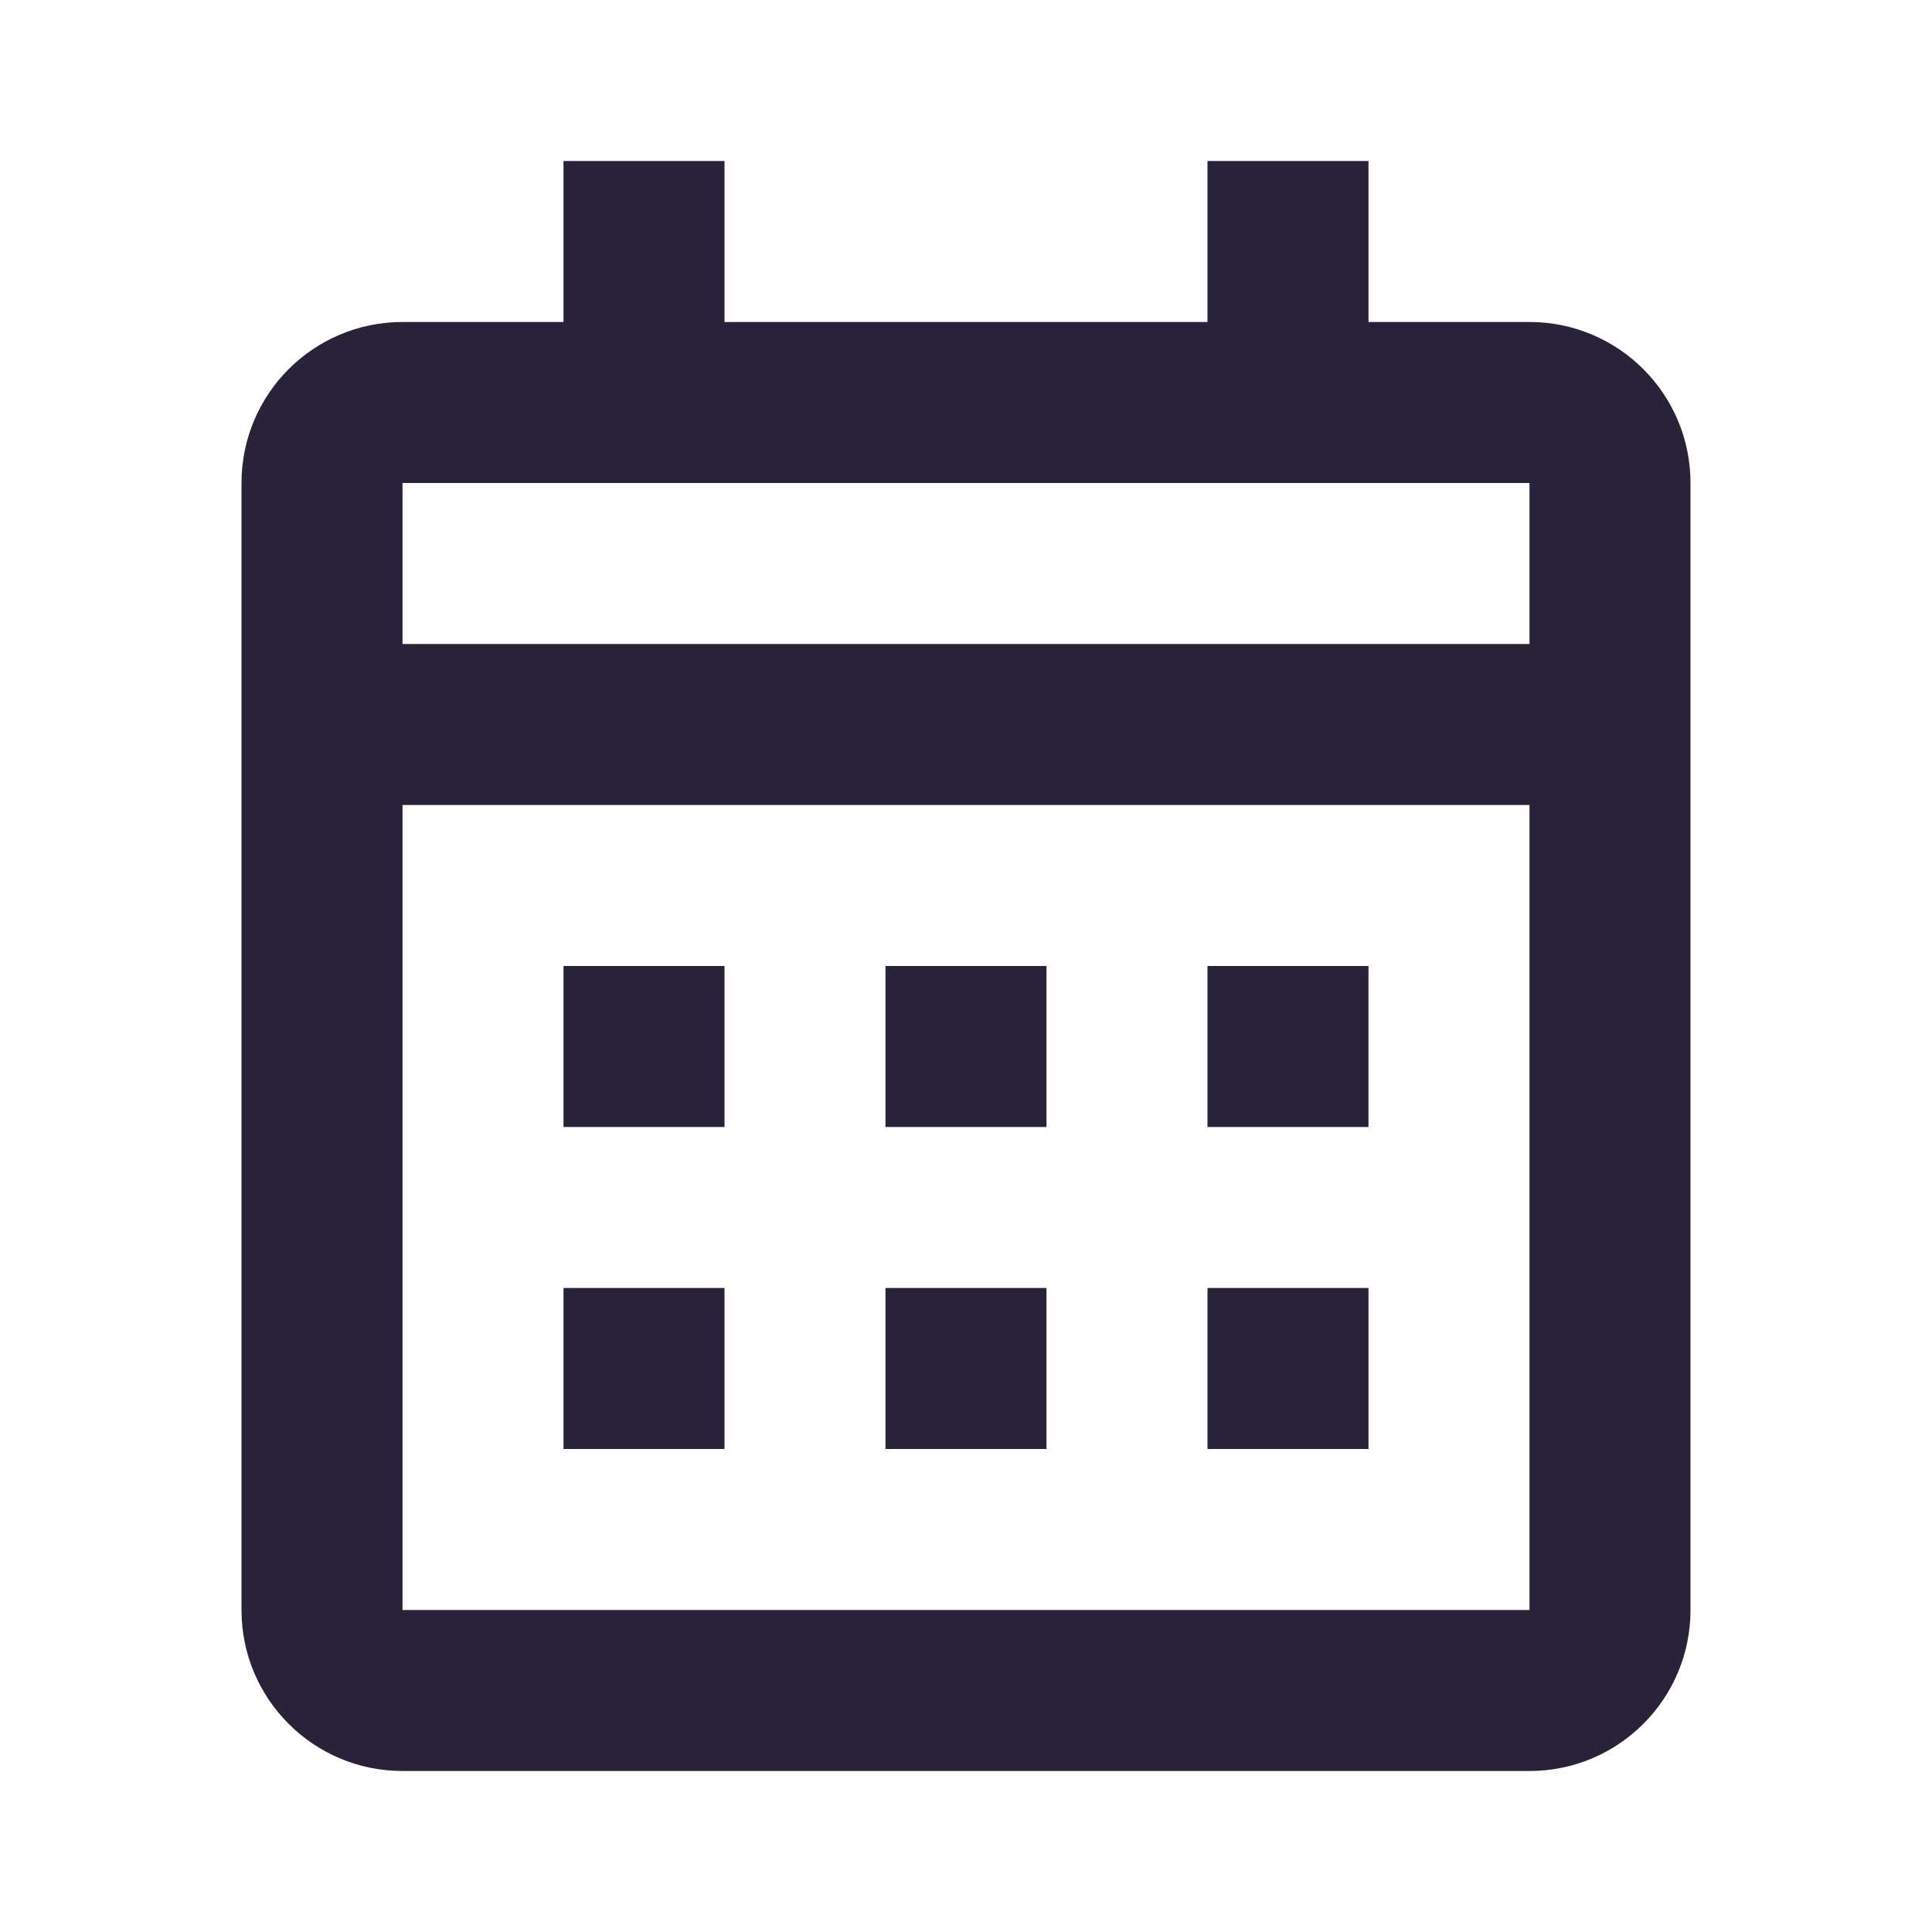 <svg xmlns="http://www.w3.org/2000/svg" fill="none" viewBox="0 0 24 24">
  <path fill="#2A2238" d="M19 22H5c-1.105 0-2-.895-2-2V6c0-1.105.895-2 2-2h2V2h2v2h6V2h2v2h2c1.105 0 2 .895 2 2v14c0 1.105-.895 2-2 2ZM5 10v10h14V10H5Zm0-4v2h14V6H5Zm12 12h-2v-2h2v2Zm-4 0h-2v-2h2v2Zm-4 0H7v-2h2v2Zm8-4h-2v-2h2v2Zm-4 0h-2v-2h2v2Zm-4 0H7v-2h2v2Z"/>
</svg>
